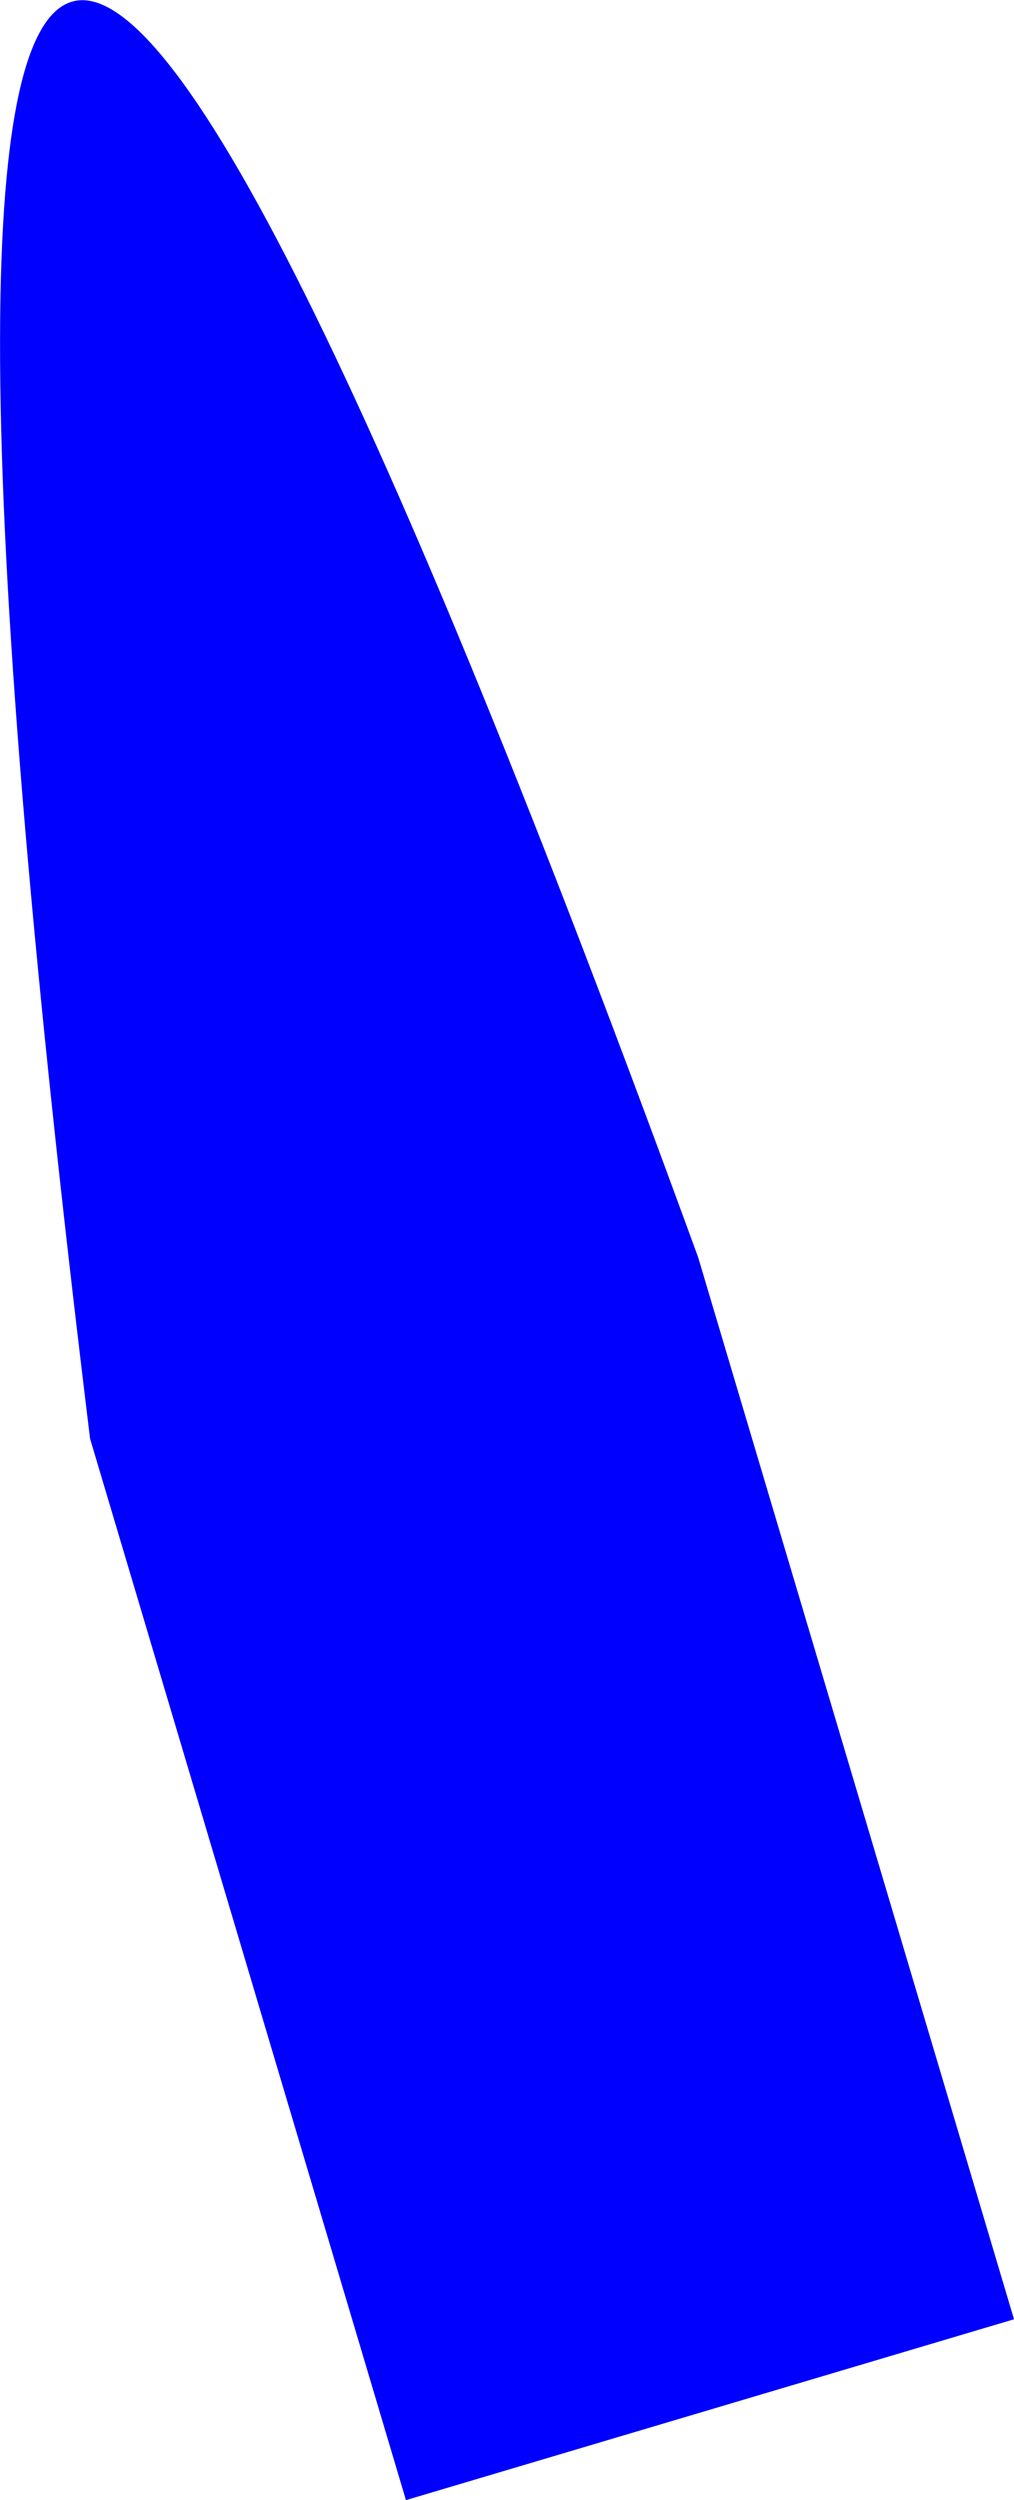 <?xml version="1.0" encoding="UTF-8" standalone="no"?>
<svg xmlns:xlink="http://www.w3.org/1999/xlink" height="216.35px" width="87.8px" xmlns="http://www.w3.org/2000/svg">
  <g transform="matrix(1.0, 0.0, 0.0, 1.0, -322.4, -150.95)">
    <path d="M330.2 275.45 Q300.7 34.6 382.85 259.75 L410.2 351.65 357.55 367.3 330.2 275.45" fill="#0000ff" fill-rule="evenodd" stroke="none"/>
  </g>
</svg>

